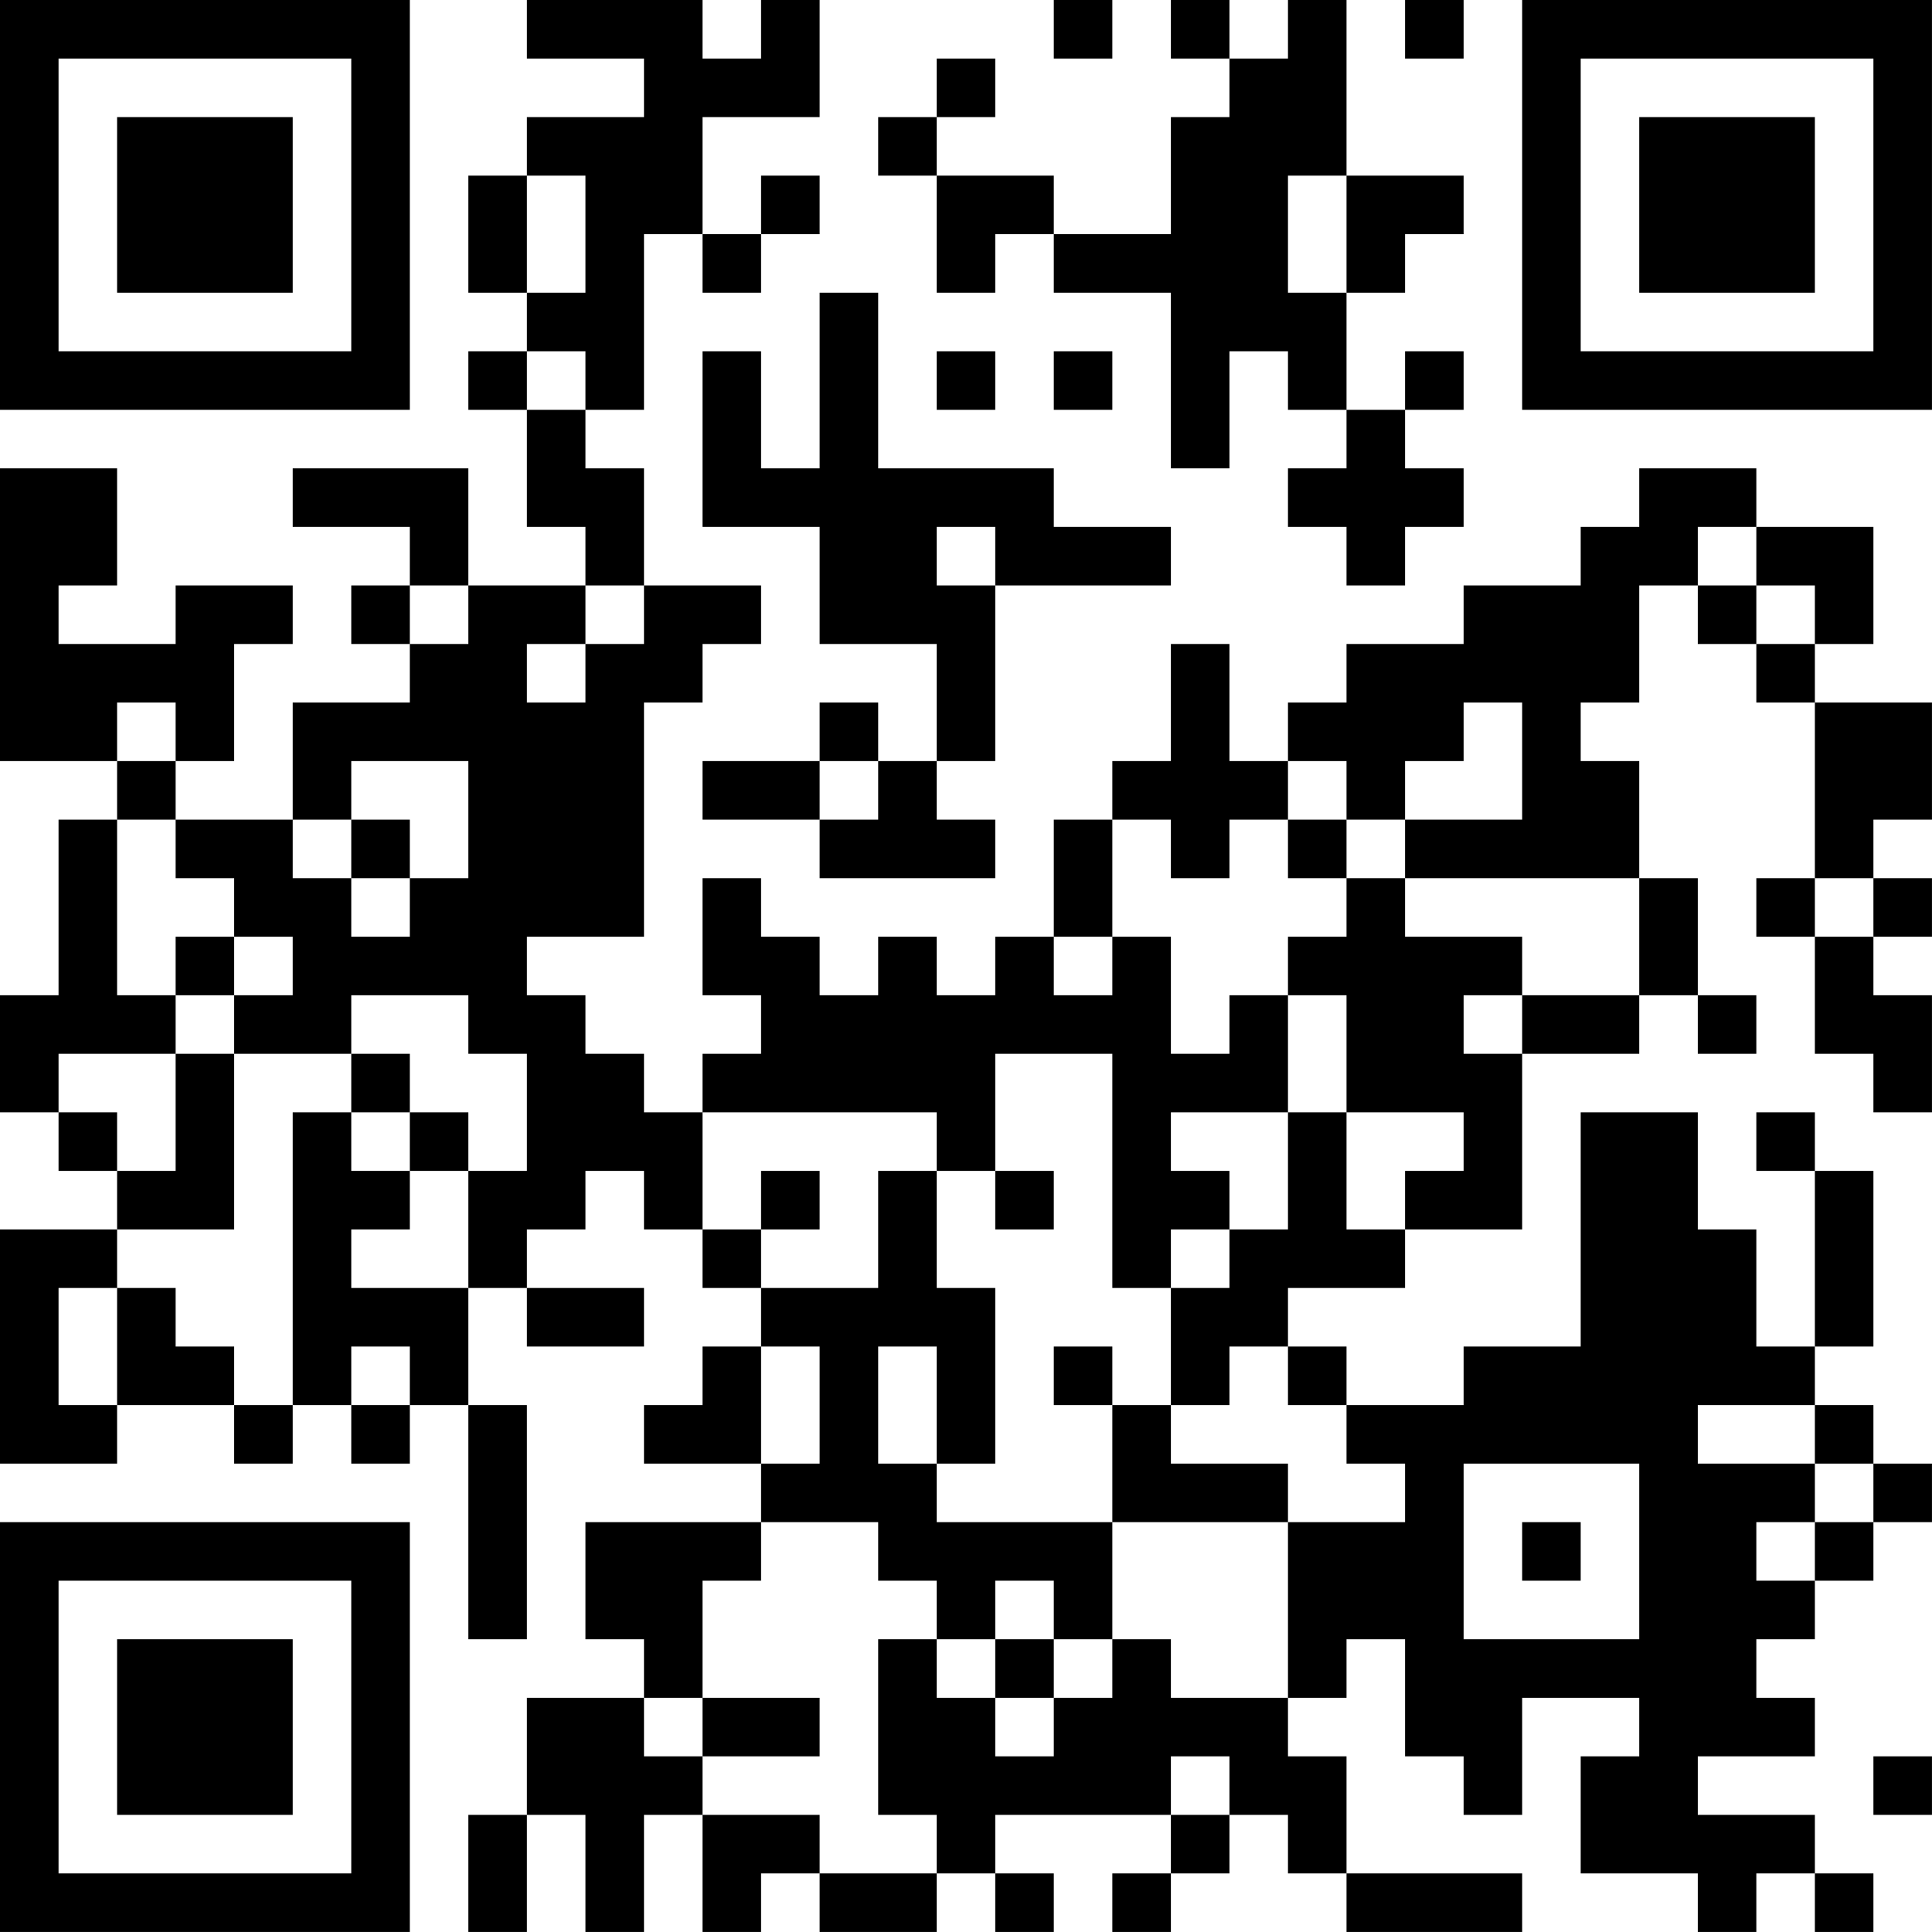 <?xml version="1.0" encoding="UTF-8"?>
<svg xmlns="http://www.w3.org/2000/svg" version="1.1" width="400" height="400" viewBox="0 0 400 400"><rect x="0" y="0" width="400" height="400" fill="#ffffff"/><g transform="scale(12.121)"><g transform="translate(0,0)"><path fill-rule="evenodd" d="M9 0L9 1L11 1L11 2L9 2L9 3L8 3L8 5L9 5L9 6L8 6L8 7L9 7L9 9L10 9L10 10L8 10L8 8L5 8L5 9L7 9L7 10L6 10L6 11L7 11L7 12L5 12L5 14L3 14L3 13L4 13L4 11L5 11L5 10L3 10L3 11L1 11L1 10L2 10L2 8L0 8L0 13L2 13L2 14L1 14L1 17L0 17L0 19L1 19L1 20L2 20L2 21L0 21L0 25L2 25L2 24L4 24L4 25L5 25L5 24L6 24L6 25L7 25L7 24L8 24L8 28L9 28L9 24L8 24L8 22L9 22L9 23L11 23L11 22L9 22L9 21L10 21L10 20L11 20L11 21L12 21L12 22L13 22L13 23L12 23L12 24L11 24L11 25L13 25L13 26L10 26L10 28L11 28L11 29L9 29L9 31L8 31L8 33L9 33L9 31L10 31L10 33L11 33L11 31L12 31L12 33L13 33L13 32L14 32L14 33L16 33L16 32L17 32L17 33L18 33L18 32L17 32L17 31L20 31L20 32L19 32L19 33L20 33L20 32L21 32L21 31L22 31L22 32L23 32L23 33L26 33L26 32L23 32L23 30L22 30L22 29L23 29L23 28L24 28L24 30L25 30L25 31L26 31L26 29L28 29L28 30L27 30L27 32L29 32L29 33L30 33L30 32L31 32L31 33L32 33L32 32L31 32L31 31L29 31L29 30L31 30L31 29L30 29L30 28L31 28L31 27L32 27L32 26L33 26L33 25L32 25L32 24L31 24L31 23L32 23L32 20L31 20L31 19L30 19L30 20L31 20L31 23L30 23L30 21L29 21L29 19L27 19L27 23L25 23L25 24L23 24L23 23L22 23L22 22L24 22L24 21L26 21L26 18L28 18L28 17L29 17L29 18L30 18L30 17L29 17L29 15L28 15L28 13L27 13L27 12L28 12L28 10L29 10L29 11L30 11L30 12L31 12L31 15L30 15L30 16L31 16L31 18L32 18L32 19L33 19L33 17L32 17L32 16L33 16L33 15L32 15L32 14L33 14L33 12L31 12L31 11L32 11L32 9L30 9L30 8L28 8L28 9L27 9L27 10L25 10L25 11L23 11L23 12L22 12L22 13L21 13L21 11L20 11L20 13L19 13L19 14L18 14L18 16L17 16L17 17L16 17L16 16L15 16L15 17L14 17L14 16L13 16L13 15L12 15L12 17L13 17L13 18L12 18L12 19L11 19L11 18L10 18L10 17L9 17L9 16L11 16L11 12L12 12L12 11L13 11L13 10L11 10L11 8L10 8L10 7L11 7L11 4L12 4L12 5L13 5L13 4L14 4L14 3L13 3L13 4L12 4L12 2L14 2L14 0L13 0L13 1L12 1L12 0ZM18 0L18 1L19 1L19 0ZM20 0L20 1L21 1L21 2L20 2L20 4L18 4L18 3L16 3L16 2L17 2L17 1L16 1L16 2L15 2L15 3L16 3L16 5L17 5L17 4L18 4L18 5L20 5L20 8L21 8L21 6L22 6L22 7L23 7L23 8L22 8L22 9L23 9L23 10L24 10L24 9L25 9L25 8L24 8L24 7L25 7L25 6L24 6L24 7L23 7L23 5L24 5L24 4L25 4L25 3L23 3L23 0L22 0L22 1L21 1L21 0ZM24 0L24 1L25 1L25 0ZM9 3L9 5L10 5L10 3ZM22 3L22 5L23 5L23 3ZM14 5L14 8L13 8L13 6L12 6L12 9L14 9L14 11L16 11L16 13L15 13L15 12L14 12L14 13L12 13L12 14L14 14L14 15L17 15L17 14L16 14L16 13L17 13L17 10L20 10L20 9L18 9L18 8L15 8L15 5ZM9 6L9 7L10 7L10 6ZM16 6L16 7L17 7L17 6ZM18 6L18 7L19 7L19 6ZM16 9L16 10L17 10L17 9ZM29 9L29 10L30 10L30 11L31 11L31 10L30 10L30 9ZM7 10L7 11L8 11L8 10ZM10 10L10 11L9 11L9 12L10 12L10 11L11 11L11 10ZM2 12L2 13L3 13L3 12ZM25 12L25 13L24 13L24 14L23 14L23 13L22 13L22 14L21 14L21 15L20 15L20 14L19 14L19 16L18 16L18 17L19 17L19 16L20 16L20 18L21 18L21 17L22 17L22 19L20 19L20 20L21 20L21 21L20 21L20 22L19 22L19 18L17 18L17 20L16 20L16 19L12 19L12 21L13 21L13 22L15 22L15 20L16 20L16 22L17 22L17 25L16 25L16 23L15 23L15 25L16 25L16 26L19 26L19 28L18 28L18 27L17 27L17 28L16 28L16 27L15 27L15 26L13 26L13 27L12 27L12 29L11 29L11 30L12 30L12 31L14 31L14 32L16 32L16 31L15 31L15 28L16 28L16 29L17 29L17 30L18 30L18 29L19 29L19 28L20 28L20 29L22 29L22 26L24 26L24 25L23 25L23 24L22 24L22 23L21 23L21 24L20 24L20 22L21 22L21 21L22 21L22 19L23 19L23 21L24 21L24 20L25 20L25 19L23 19L23 17L22 17L22 16L23 16L23 15L24 15L24 16L26 16L26 17L25 17L25 18L26 18L26 17L28 17L28 15L24 15L24 14L26 14L26 12ZM6 13L6 14L5 14L5 15L6 15L6 16L7 16L7 15L8 15L8 13ZM14 13L14 14L15 14L15 13ZM2 14L2 17L3 17L3 18L1 18L1 19L2 19L2 20L3 20L3 18L4 18L4 21L2 21L2 22L1 22L1 24L2 24L2 22L3 22L3 23L4 23L4 24L5 24L5 19L6 19L6 20L7 20L7 21L6 21L6 22L8 22L8 20L9 20L9 18L8 18L8 17L6 17L6 18L4 18L4 17L5 17L5 16L4 16L4 15L3 15L3 14ZM6 14L6 15L7 15L7 14ZM22 14L22 15L23 15L23 14ZM31 15L31 16L32 16L32 15ZM3 16L3 17L4 17L4 16ZM6 18L6 19L7 19L7 20L8 20L8 19L7 19L7 18ZM13 20L13 21L14 21L14 20ZM17 20L17 21L18 21L18 20ZM6 23L6 24L7 24L7 23ZM13 23L13 25L14 25L14 23ZM18 23L18 24L19 24L19 26L22 26L22 25L20 25L20 24L19 24L19 23ZM29 24L29 25L31 25L31 26L30 26L30 27L31 27L31 26L32 26L32 25L31 25L31 24ZM25 25L25 28L28 28L28 25ZM26 26L26 27L27 27L27 26ZM17 28L17 29L18 29L18 28ZM12 29L12 30L14 30L14 29ZM20 30L20 31L21 31L21 30ZM32 30L32 31L33 31L33 30ZM0 0L0 7L7 7L7 0ZM1 1L1 6L6 6L6 1ZM2 2L2 5L5 5L5 2ZM26 0L26 7L33 7L33 0ZM27 1L27 6L32 6L32 1ZM28 2L28 5L31 5L31 2ZM0 26L0 33L7 33L7 26ZM1 27L1 32L6 32L6 27ZM2 28L2 31L5 31L5 28Z" fill="#000000"/></g></g></svg>
